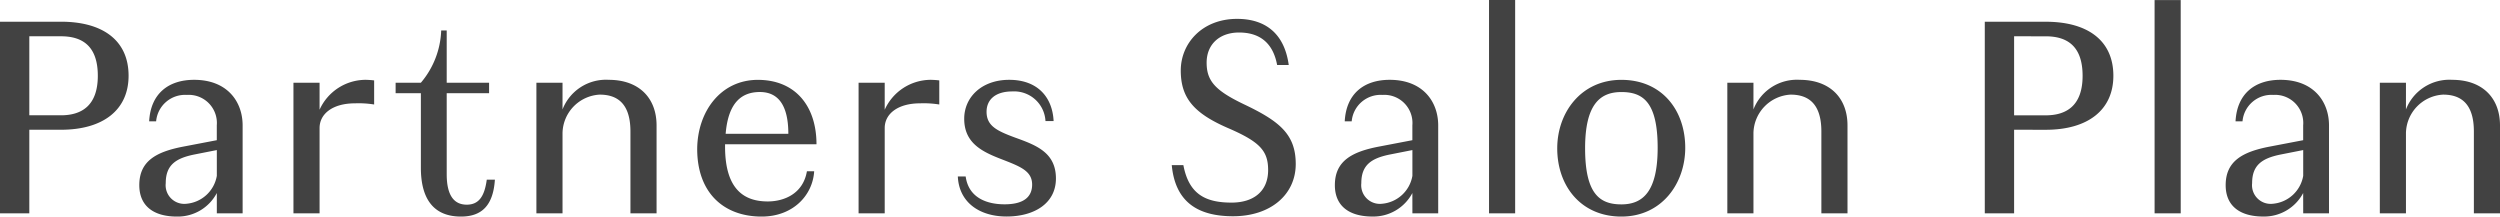 <svg xmlns="http://www.w3.org/2000/svg" width="310.068" height="26.856" viewBox="0 0 310.068 26.856"><path d="M11.448-21.96c2.556,0,4.572,1.116,4.572,4.9,0,3.708-2.016,4.9-4.572,4.9H7.524V-21.96Zm0,11.592c5.22,0,8.388-2.448,8.388-6.7,0-4.356-3.168-6.7-8.388-6.7H3.888V0H7.524V-10.368ZM27-1.188a2.314,2.314,0,0,1-2.556-2.556c0-2.268,1.26-3.1,3.6-3.564l2.736-.54v3.2A4.185,4.185,0,0,1,27-1.188ZM30.78,0h3.2V-10.908c0-2.952-1.908-5.652-6.012-5.652-3.2,0-5.4,1.728-5.58,5.148h.864a3.6,3.6,0,0,1,3.816-3.276,3.49,3.49,0,0,1,3.708,3.78v1.836l-4.14.792c-3.384.648-5.472,1.8-5.472,4.788C21.168-.972,22.86.4,25.848.4A5.474,5.474,0,0,0,30.78-2.52ZM43.524-12.852V-16.2h-3.24V0h3.24V-10.584c0-1.728,1.584-3.06,4.392-3.06a12.116,12.116,0,0,1,2.376.144v-2.988a10.2,10.2,0,0,0-1.08-.072A6.285,6.285,0,0,0,43.524-12.852ZM65.268-4.176H64.26c-.288,2.16-1.044,3.1-2.484,3.1-1.4,0-2.484-.9-2.484-3.78V-14.9h5.256v-1.3H59.292v-6.48h-.684a10.567,10.567,0,0,1-2.52,6.48H52.956v1.3h3.132v9.252c0,4,1.692,6.048,4.968,6.048C63.576.4,65.052-.9,65.268-4.176Zm8.388-8.712V-16.2h-3.24V0h3.24V-9.972a4.871,4.871,0,0,1,4.608-4.752c2.2,0,3.816,1.116,3.816,4.572V0h3.24V-10.908c0-3.348-2.124-5.652-5.94-5.652A5.776,5.776,0,0,0,73.656-12.888Zm24.48-2.16c2.124,0,3.528,1.44,3.528,5.184H93.888C94.212-13.824,95.94-15.048,98.136-15.048Zm6.732,9.828h-.9c-.468,2.772-2.808,3.744-4.86,3.744-2.808,0-5.292-1.368-5.292-6.8v-.288h11.34c0-4.752-2.628-7.992-7.272-7.992-4.608,0-7.488,3.924-7.524,8.568C90.36-2.556,93.636.4,98.352.4,102.24.4,104.688-2.232,104.868-5.22Zm8.748-7.632V-16.2h-3.24V0h3.24V-10.584c0-1.728,1.584-3.06,4.392-3.06a12.116,12.116,0,0,1,2.376.144v-2.988a10.194,10.194,0,0,0-1.08-.072A6.285,6.285,0,0,0,113.616-12.852Zm15.84-2.268a3.888,3.888,0,0,1,4.1,3.672h1.008c-.144-2.952-1.98-5.112-5.508-5.112-3.42,0-5.58,2.16-5.58,4.824,0,2.988,2.16,4.068,4.572,5,2.3.9,3.852,1.44,3.852,3.168,0,1.476-.972,2.448-3.42,2.448-2.232,0-4.464-.828-4.824-3.456h-.972c.144,3.2,2.664,4.968,6.048,4.968,3.42,0,6.12-1.62,6.12-4.716,0-3.24-2.484-4.14-5.076-5.076-2.232-.828-3.528-1.44-3.528-3.2C126.252-14.04,127.26-15.12,129.456-15.12Zm28.116-7.308c2.376,0,4.176,1.116,4.716,4.032h1.44c-.54-3.96-2.952-5.724-6.408-5.724-4.32,0-6.984,3.024-6.984,6.408,0,3.42,1.656,5.292,5.76,7.092,4.032,1.728,5.076,2.844,5.076,5.256,0,2.628-1.8,4.032-4.536,4.032-3.24,0-5.292-1.044-5.976-4.644h-1.44c.432,4.608,3.276,6.336,7.6,6.336,4.68,0,7.776-2.7,7.776-6.48,0-3.708-2.052-5.328-6.444-7.416-3.528-1.692-4.608-2.88-4.608-5.148C153.54-20.916,155.088-22.428,157.572-22.428Zm17.712,21.24a2.314,2.314,0,0,1-2.556-2.556c0-2.268,1.26-3.1,3.6-3.564l2.736-.54v3.2A4.185,4.185,0,0,1,175.284-1.188ZM179.064,0h3.2V-10.908c0-2.952-1.908-5.652-6.012-5.652-3.2,0-5.4,1.728-5.58,5.148h.864a3.6,3.6,0,0,1,3.816-3.276,3.49,3.49,0,0,1,3.708,3.78v1.836l-4.14.792c-3.384.648-5.472,1.8-5.472,4.788,0,2.52,1.692,3.888,4.68,3.888a5.474,5.474,0,0,0,4.932-2.916Zm12.744-26.46h-3.24V0h3.24Zm5.22,18.4c0,4.68,2.952,8.46,7.956,8.46s7.92-4.1,7.92-8.532c0-4.68-2.916-8.424-7.92-8.424S197.028-12.492,197.028-8.064Zm3.456,0c0-5.436,1.836-6.984,4.5-6.984s4.5,1.224,4.5,6.912c0,5.436-1.836,7.02-4.5,7.02S200.484-2.376,200.484-8.064Zm20.88-4.824V-16.2h-3.24V0h3.24V-9.972a4.871,4.871,0,0,1,4.608-4.752c2.2,0,3.816,1.116,3.816,4.572V0h3.24V-10.908c0-3.348-2.124-5.652-5.94-5.652A5.776,5.776,0,0,0,221.364-12.888Zm36.252-9.072c2.556,0,4.572,1.116,4.572,4.9,0,3.708-2.016,4.9-4.572,4.9h-3.924V-21.96Zm0,11.592c5.22,0,8.388-2.448,8.388-6.7,0-4.356-3.168-6.7-8.388-6.7h-7.56V0h3.636V-10.368Zm16.74-16.092h-3.24V0h3.24ZM285.768-1.188a2.314,2.314,0,0,1-2.556-2.556c0-2.268,1.26-3.1,3.6-3.564l2.736-.54v3.2A4.185,4.185,0,0,1,285.768-1.188ZM289.548,0h3.2V-10.908c0-2.952-1.908-5.652-6.012-5.652-3.2,0-5.4,1.728-5.58,5.148h.864a3.6,3.6,0,0,1,3.816-3.276,3.49,3.49,0,0,1,3.708,3.78v1.836l-4.14.792c-3.384.648-5.472,1.8-5.472,4.788,0,2.52,1.692,3.888,4.68,3.888a5.474,5.474,0,0,0,4.932-2.916Zm12.744-12.888V-16.2h-3.24V0h3.24V-9.972a4.871,4.871,0,0,1,4.608-4.752c2.2,0,3.816,1.116,3.816,4.572V0h3.24V-10.908c0-3.348-2.124-5.652-5.94-5.652A5.776,5.776,0,0,0,302.292-12.888Z" transform="translate(-3.888 26.46)" fill="#424242"/></svg>